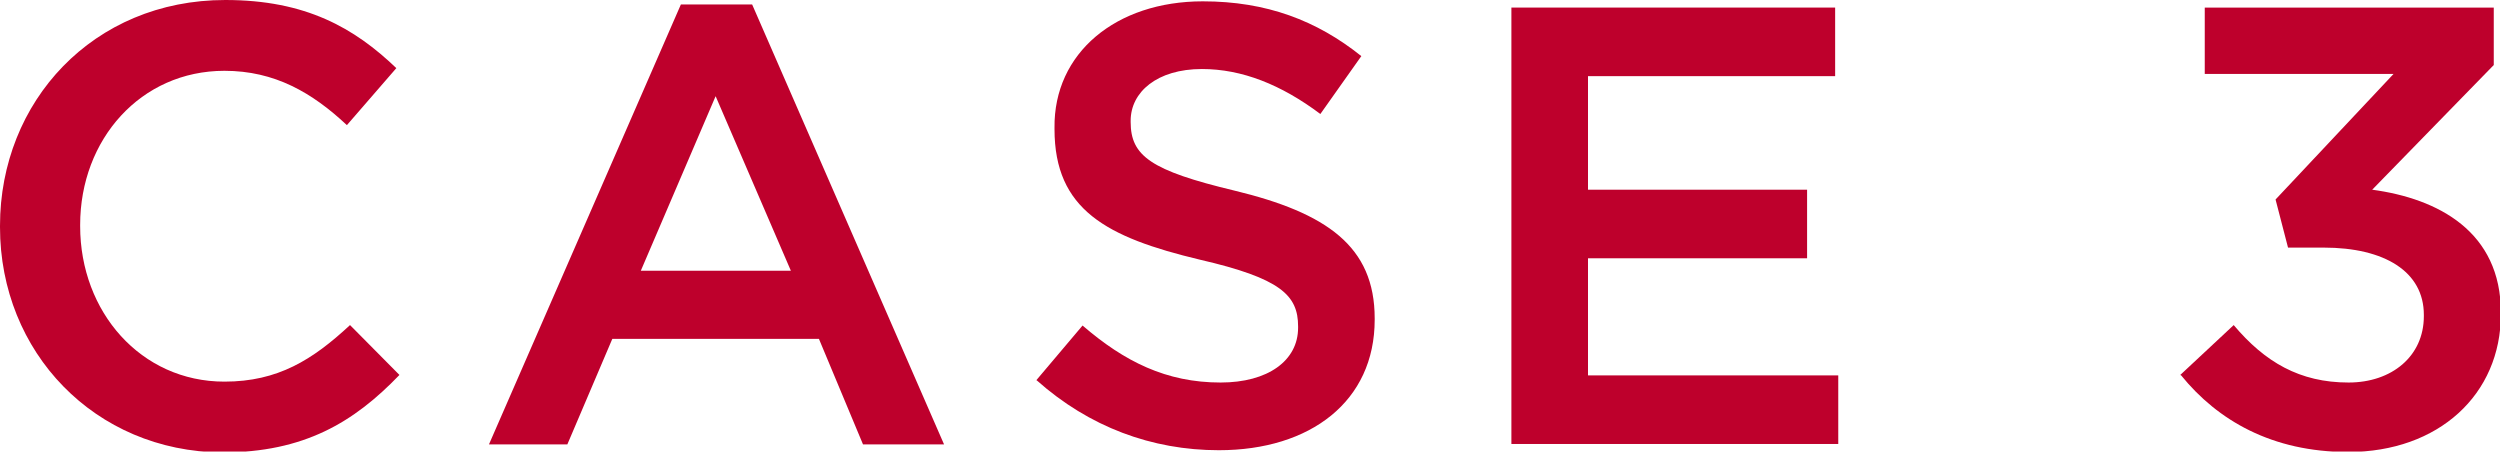 <?xml version="1.0" encoding="UTF-8"?><svg id="uuid-43b2a32c-59a3-40b8-a8eb-e7e510c51af9" xmlns="http://www.w3.org/2000/svg" width="56.14" height="10.14" viewBox="0 0 56.14 10.14"><defs><style>.uuid-30e1c5d7-b68f-472e-b019-19ec3325e2c9{fill:#be002c;}</style></defs><g id="uuid-0f3f81ec-2b47-4558-a388-50c2fb500487"><g><path class="uuid-30e1c5d7-b68f-472e-b019-19ec3325e2c9" d="M0,5.1v-.03C0,2.28,2.09,0,5.06,0c1.81,0,2.9,.63,3.84,1.53l-1.11,1.28c-.78-.73-1.62-1.22-2.75-1.22-1.88,0-3.24,1.54-3.24,3.46v.03c0,1.92,1.36,3.49,3.24,3.49,1.2,0,1.98-.49,2.82-1.27l1.11,1.12c-1.02,1.06-2.14,1.74-3.98,1.74C2.13,10.14,0,7.91,0,5.1Z"/><path class="uuid-30e1c5d7-b68f-472e-b019-19ec3325e2c9" d="M15.29,.1h1.6l4.31,9.88h-1.82l-.99-2.37h-4.64l-1.01,2.37h-1.76L15.29,.1Zm2.47,5.98l-1.69-3.92-1.68,3.92h3.38Z"/><path class="uuid-30e1c5d7-b68f-472e-b019-19ec3325e2c9" d="M23.27,8.54l1.04-1.23c.94,.81,1.88,1.28,3.1,1.28,1.06,0,1.74-.49,1.74-1.23v-.03c0-.7-.39-1.08-2.21-1.5-2.09-.5-3.26-1.12-3.26-2.93v-.03C23.66,1.19,25.06,.03,27.01,.03c1.43,0,2.56,.43,3.56,1.23l-.92,1.3c-.88-.66-1.76-1.01-2.66-1.01-1.01,0-1.6,.52-1.6,1.16v.03c0,.76,.45,1.09,2.33,1.54,2.07,.5,3.15,1.25,3.15,2.87v.03c0,1.83-1.44,2.93-3.5,2.93-1.5,0-2.91-.52-4.09-1.57Z"/><path class="uuid-30e1c5d7-b68f-472e-b019-19ec3325e2c9" d="M33.94,.17h7.27V1.71h-5.55v2.55h4.92v1.54h-4.92v2.63h5.62v1.54h-7.34V.17Z"/><path class="uuid-30e1c5d7-b68f-472e-b019-19ec3325e2c9" d="M48.96,8.42l1.2-1.12c.7,.83,1.48,1.29,2.58,1.29,.97,0,1.69-.59,1.69-1.49v-.03c0-.97-.88-1.51-2.25-1.51h-.8l-.28-1.08,2.65-2.82h-4.24V.17h6.49V1.46l-2.73,2.8c1.48,.2,2.89,.94,2.89,2.76v.03c0,1.81-1.4,3.1-3.43,3.1-1.71,0-2.93-.71-3.75-1.72Z"/></g></g></svg>